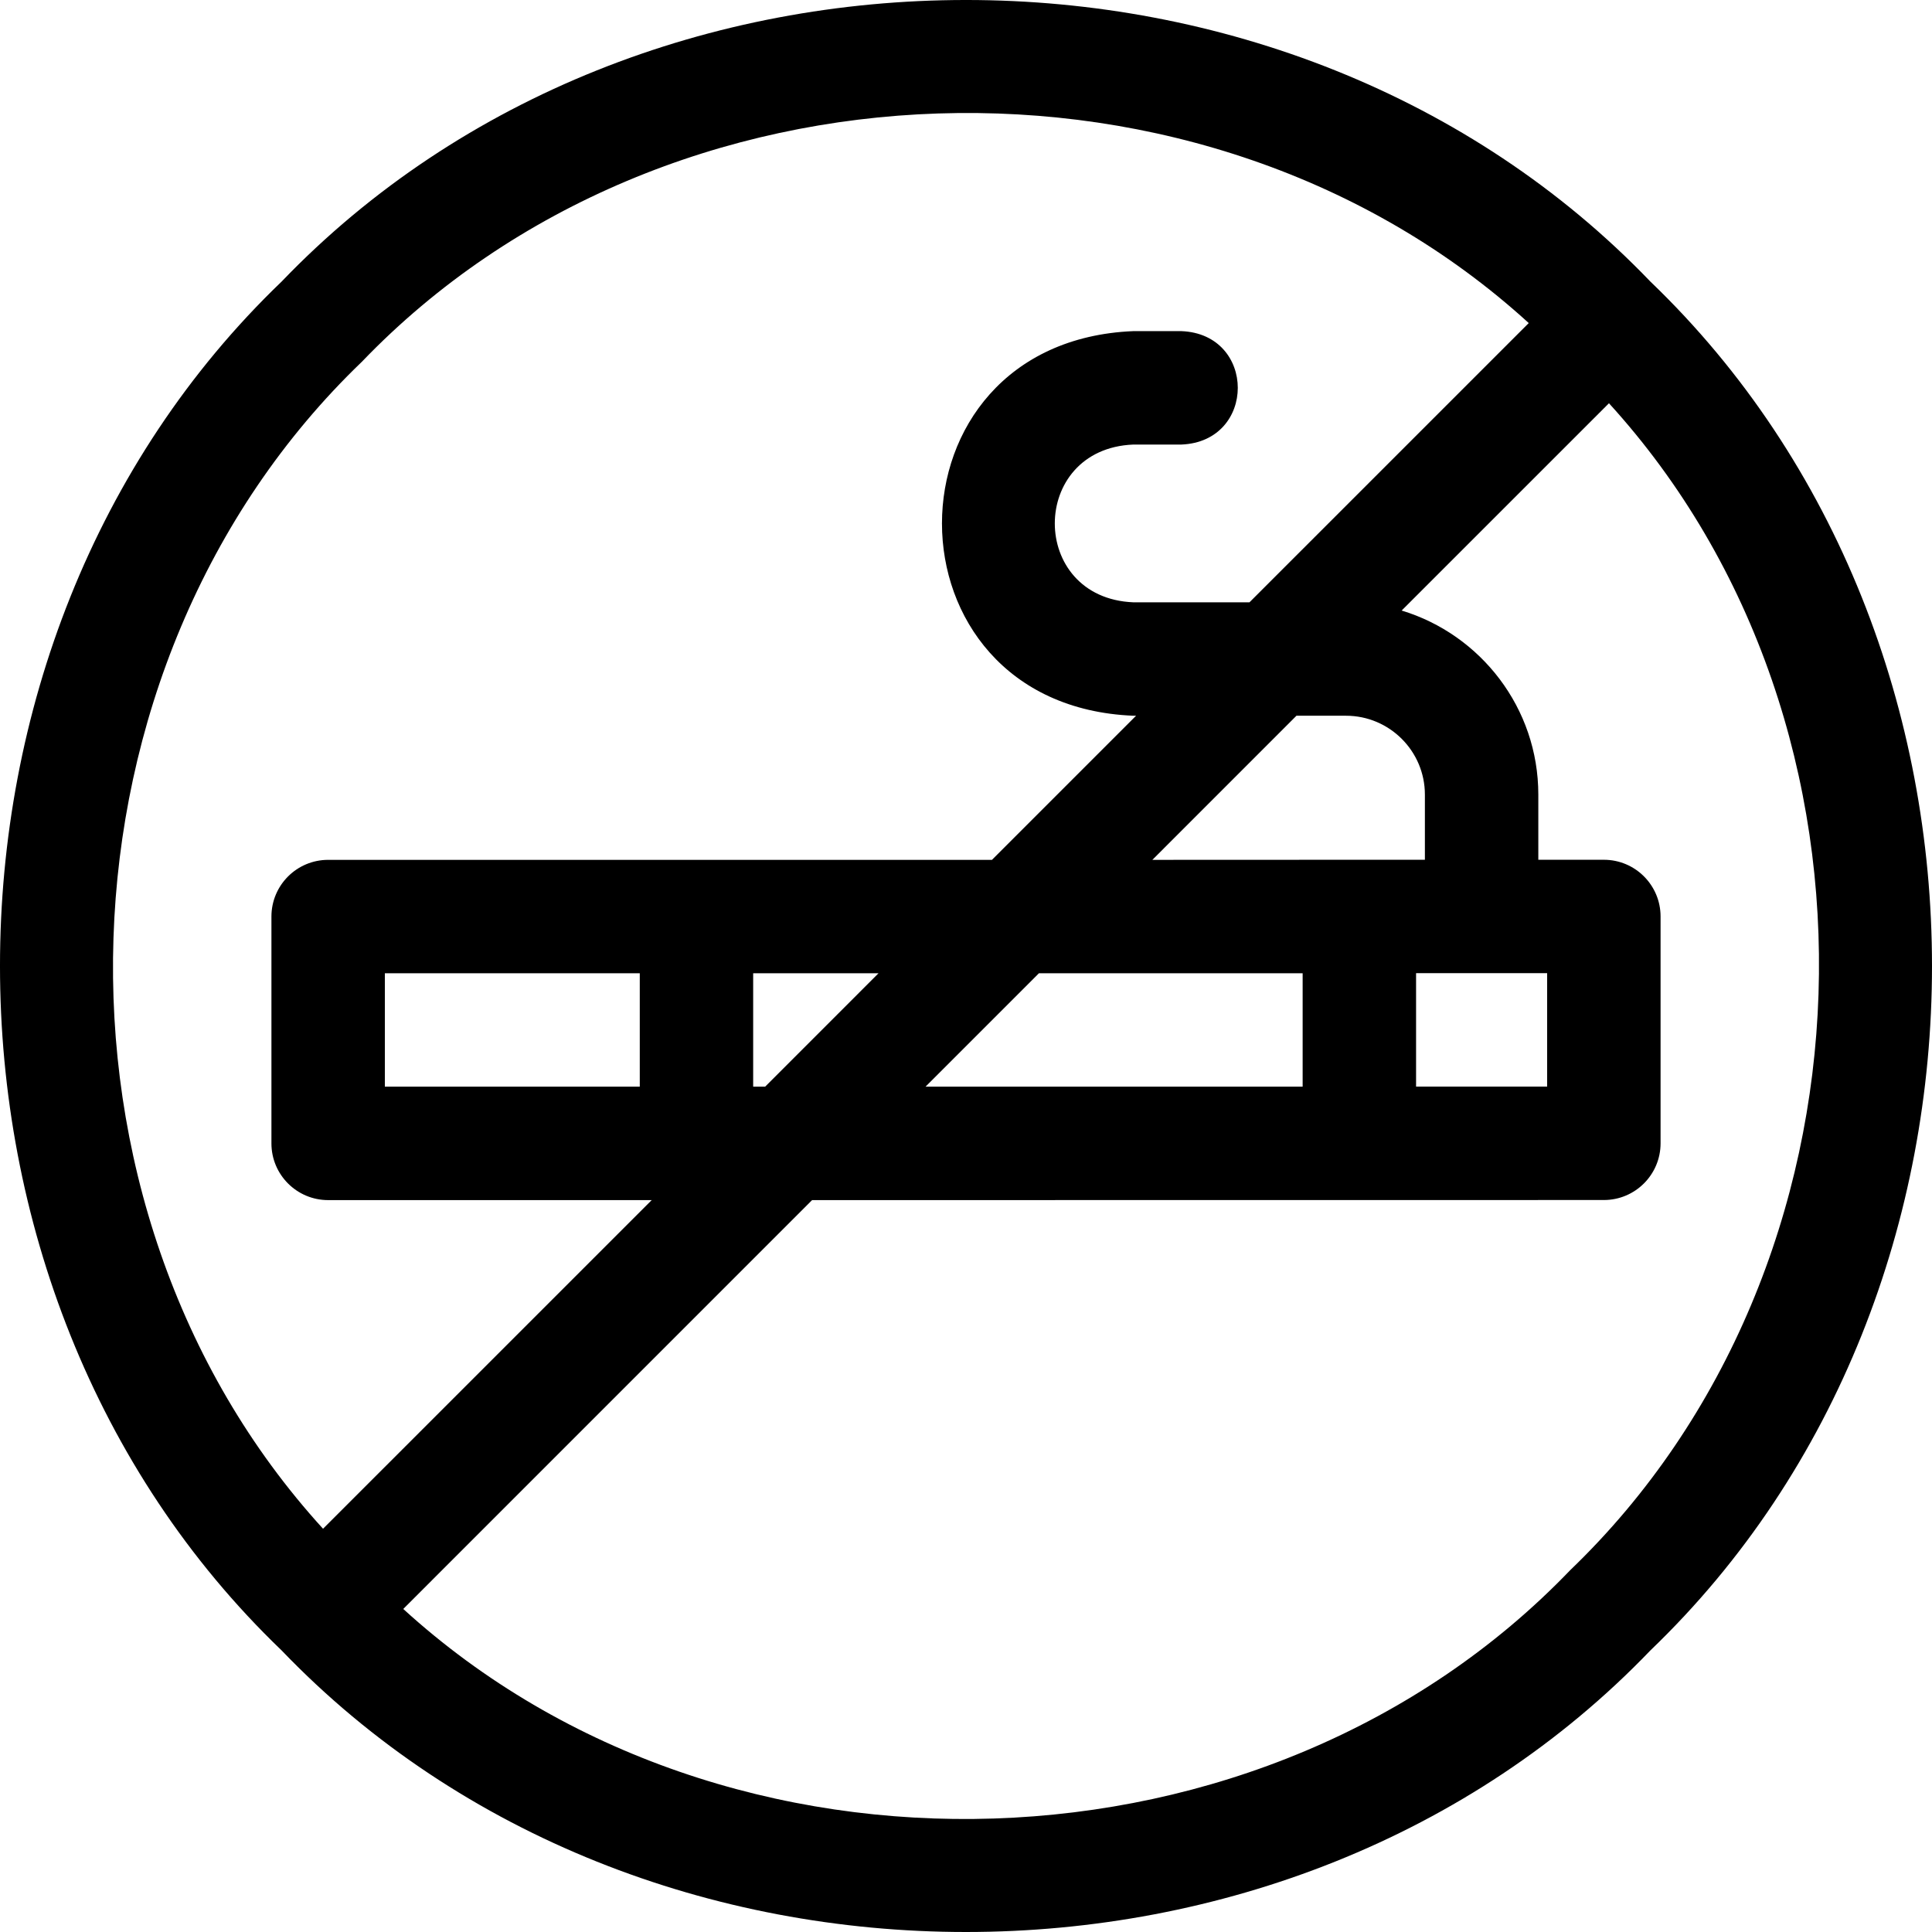 <svg viewBox="0 0 69 69" fill="none" xmlns="http://www.w3.org/2000/svg">
<path d="M58.943 10.057C46.076 -3.353 22.924 -3.352 10.057 10.057C-3.353 22.924 -3.352 46.076 10.057 58.943C22.924 72.353 46.076 72.352 58.943 58.943C72.353 46.076 72.352 22.924 58.943 10.057ZM12.922 12.922C23.76 1.634 43.066 1.02 54.598 11.538L44.624 21.511H40.474C36.736 21.356 36.739 16.031 40.474 15.877H42.192C44.88 15.77 44.877 11.932 42.192 11.826H40.474C31.361 12.204 31.368 25.187 40.474 25.562H40.574L35.427 30.709H11.72C10.601 30.709 9.694 31.615 9.694 32.734V40.836C9.694 41.954 10.601 42.861 11.72 42.861H23.275L11.537 54.598C1.02 43.065 1.634 23.761 12.922 12.922ZM48.072 25.562C49.625 25.562 50.889 26.826 50.889 28.379V30.705L41.156 30.709L46.302 25.562H48.072V25.562ZM26.899 38.81V34.759H31.376L27.326 38.81H26.899ZM22.849 38.81H13.745V34.759H22.849V38.81ZM37.105 34.759H46.523V38.81H33.054L37.105 34.759ZM50.574 34.756H55.255V38.807H50.574V34.756ZM56.078 56.078C45.24 67.366 25.934 67.98 14.402 57.463L29.003 42.861L57.281 42.858C58.399 42.858 59.306 41.951 59.306 40.833V32.731C59.306 31.613 58.399 30.706 57.281 30.706H54.94V28.379C54.94 25.283 52.88 22.66 50.059 21.805L57.463 14.402C67.98 25.935 67.366 45.24 56.078 56.078Z" fill="black"/>
</svg>
